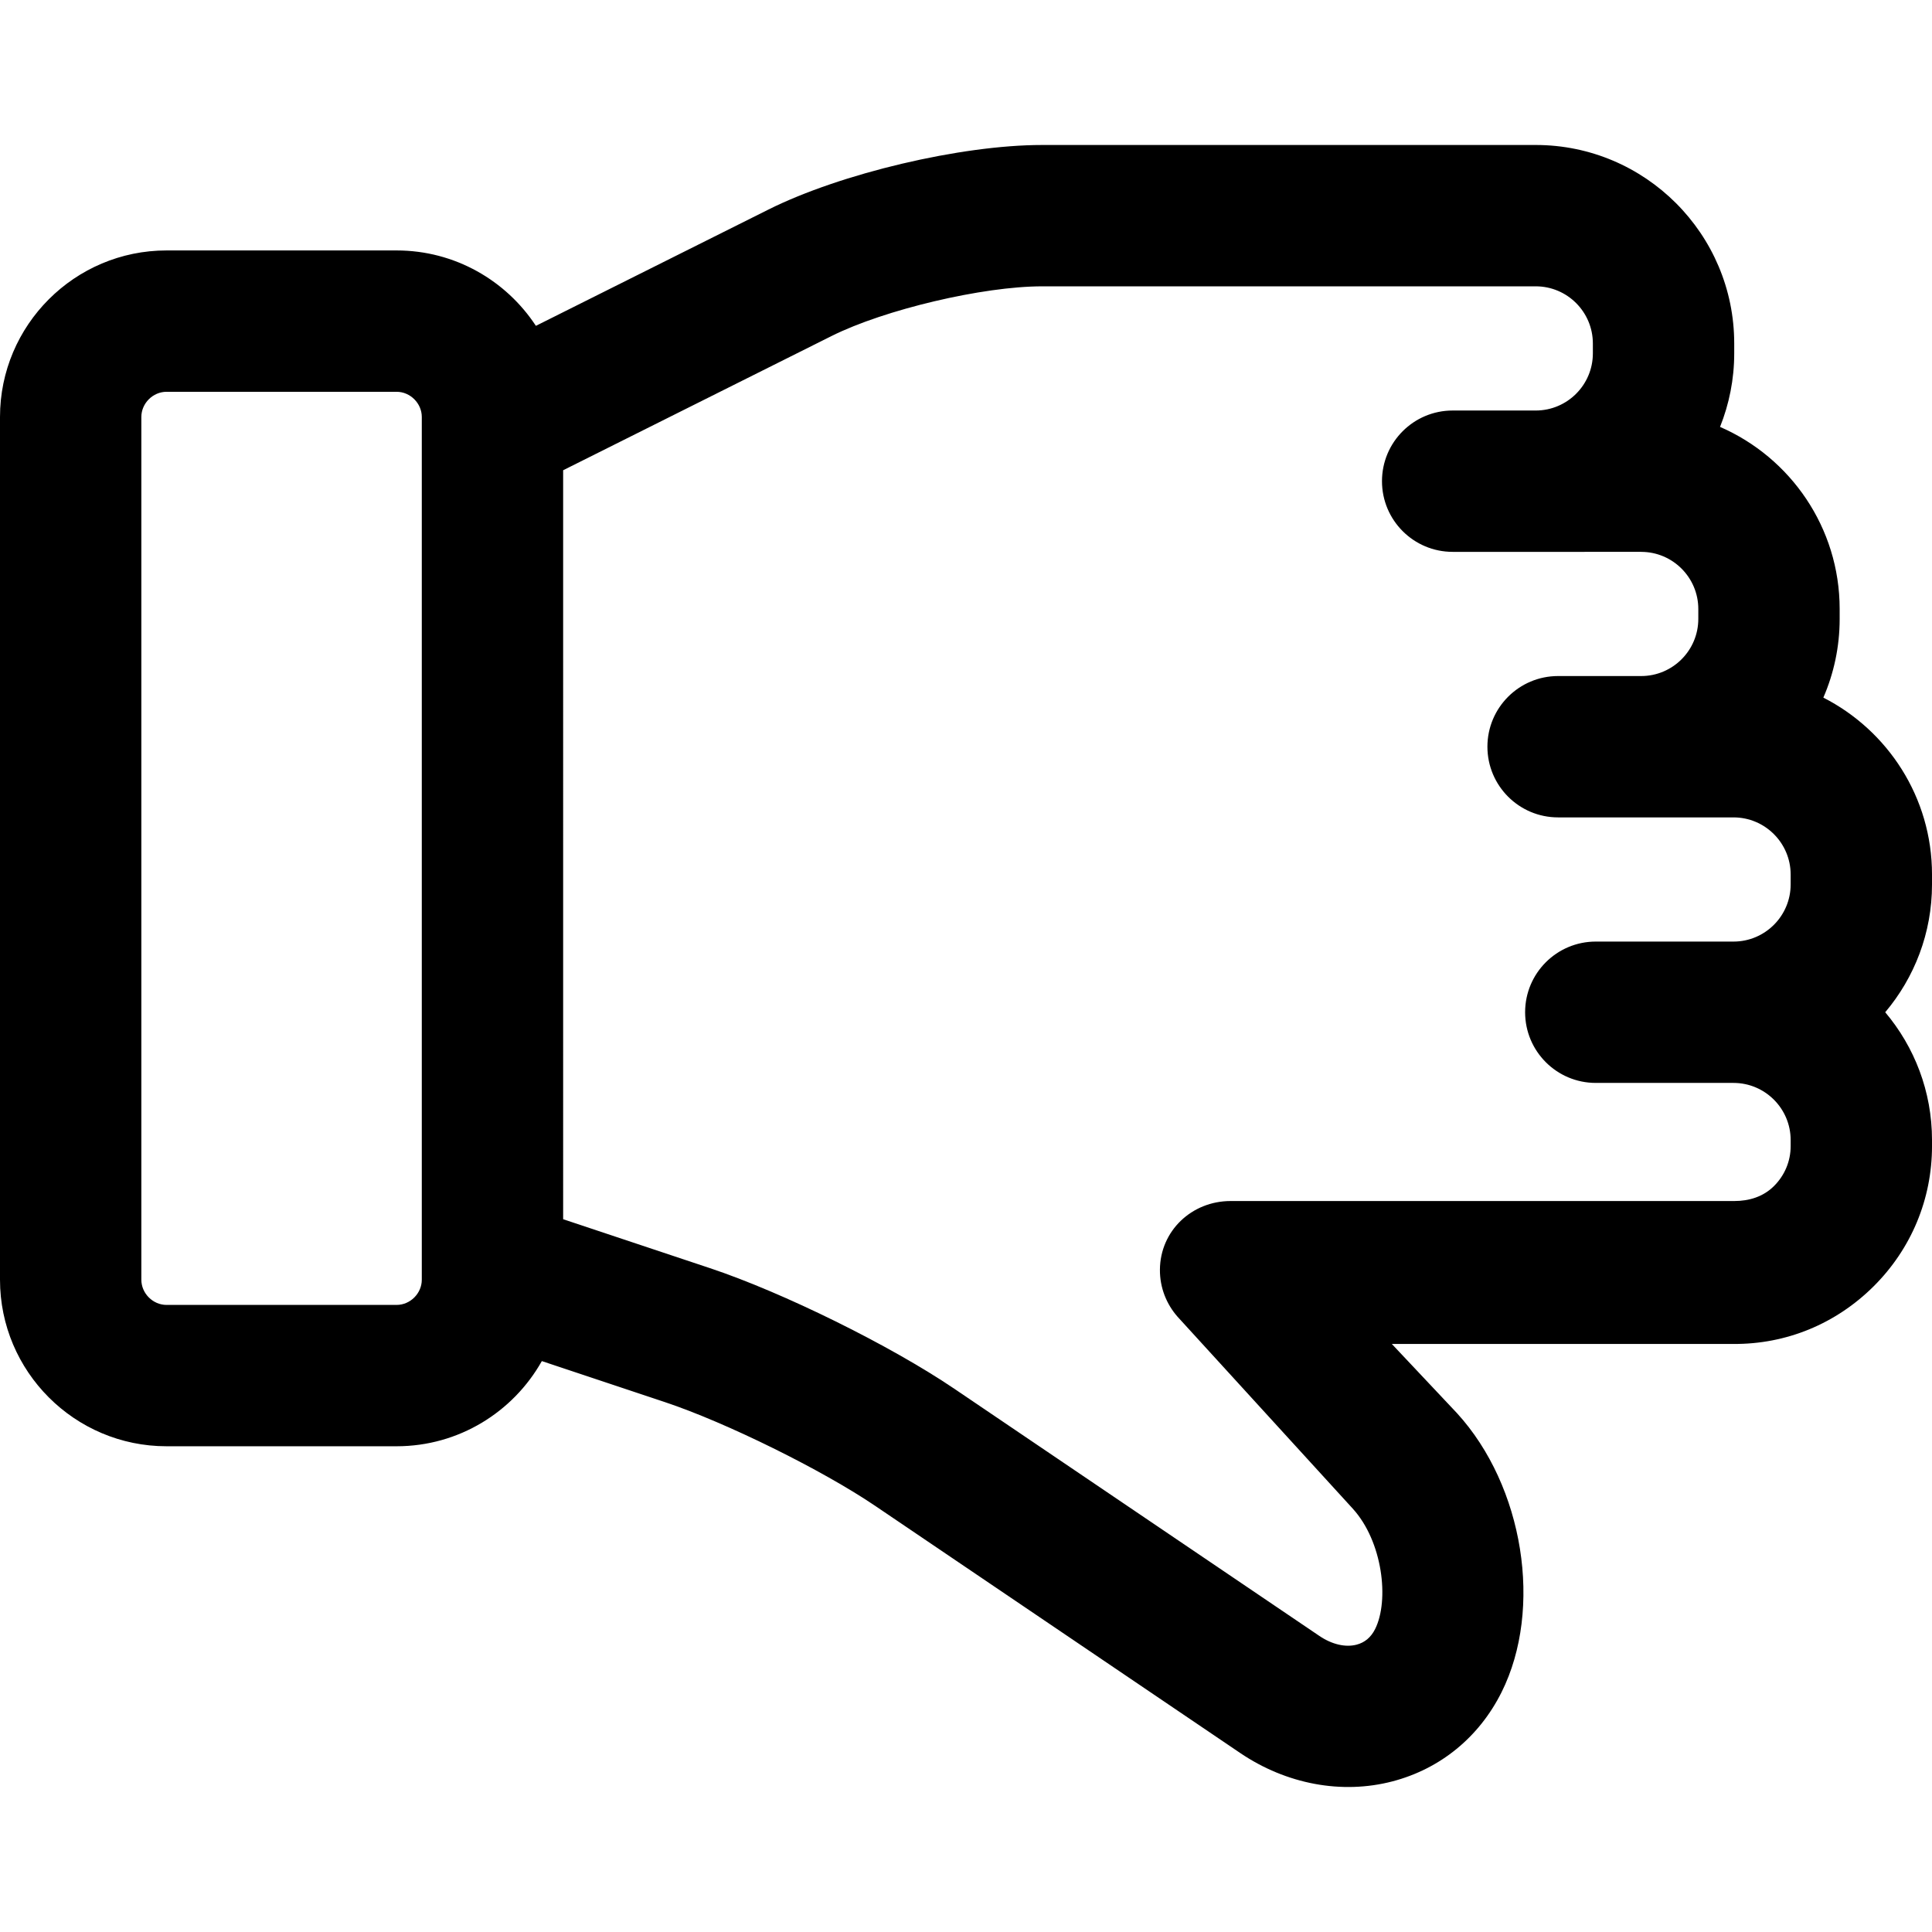 <?xml version="1.0" encoding="iso-8859-1"?>
<!-- Uploaded to: SVG Repo, www.svgrepo.com, Generator: SVG Repo Mixer Tools -->
<!DOCTYPE svg PUBLIC "-//W3C//DTD SVG 1.1//EN" "http://www.w3.org/Graphics/SVG/1.1/DTD/svg11.dtd">
<svg fill="#000000" height="800px" width="800px" version="1.1" id="Capa_1" xmlns="http://www.w3.org/2000/svg" xmlns:xlink="http://www.w3.org/1999/xlink" 
	 viewBox="0 0 297 297" xml:space="preserve">
<path d="M25.602,222.329h35.366c9.577,0,17.935-5.288,22.327-13.093l18.965,6.322c9.336,3.112,24.109,10.402,32.256,15.918
	l56.128,38.003c7.1,4.808,15.63,6.401,23.411,4.366c7.361-1.926,13.317-6.791,16.772-13.701c6.414-12.834,3.407-31.679-6.846-42.9
	l-10.022-10.643h52.472c8.179,0.067,15.809-3.104,21.598-8.861c5.784-5.757,8.972-13.409,8.972-21.549v-0.934
	c0-7.479-2.71-14.334-7.193-19.647c4.483-5.314,7.193-12.169,7.193-19.65v-1.521c0-11.857-6.801-22.146-16.704-27.197
	c1.61-3.711,2.508-7.802,2.508-12.102V93.62c0-12.518-7.579-23.295-18.389-27.993c1.4-3.499,2.18-7.313,2.18-11.304v-1.521
	c0-16.825-13.687-30.514-30.512-30.514l-75.89,0.001c-12.454,0-30.938,4.363-42.083,9.934L82.381,50.09
	C77.802,43.118,69.916,38.5,60.968,38.5H25.602C11.486,38.5,0,49.985,0,64.1v132.628C0,210.844,11.486,222.329,25.602,222.329z
	 M252.292,84.837c4.845,0,8.783,3.94,8.783,8.783v1.521c0,4.845-3.939,8.785-8.783,8.785H239.52
	c-5.999,0-10.864,4.865-10.864,10.865c0,5.999,4.865,10.864,10.864,10.864h26.966c4.845,0,8.785,3.94,8.785,8.784v1.521
	c0,4.845-3.94,8.785-8.785,8.785h-21.171c-5.999,0-10.864,4.863-10.864,10.864c0,5.999,4.865,10.864,10.864,10.864h21.171
	c4.845,0,8.785,3.941,8.785,8.783v0.934c0,2.315-0.913,4.496-2.568,6.144c-1.647,1.638-3.817,2.296-6.103,2.296
	c-0.015,0-0.031,0-0.047,0h-77.31c-0.023,0-0.045,0-0.068,0c-5.969,0-10.826,4.579-10.864,10.556c-0.018,2.771,1.014,5.3,2.71,7.229
	l26.919,29.485c4.628,5.065,5.655,14.121,3.452,18.53c-0.632,1.261-1.585,2.067-2.837,2.395c-1.723,0.455-3.809-0.037-5.729-1.338
	l-56.128-38.003c-9.816-6.646-26.316-14.789-37.567-18.539l-22.561-7.521V72.29l41.26-20.632c8.142-4.07,23.265-7.641,32.364-7.641
	l75.89-0.001c4.844,0,8.782,3.94,8.782,8.785v1.521c0,4.845-3.938,8.785-8.782,8.785h-12.772c-5.999,0-10.864,4.864-10.864,10.864
	s4.865,10.864,10.864,10.864H252.292z M21.729,64.1c0-2.098,1.774-3.871,3.873-3.871h35.366c2.102,0,3.873,1.774,3.873,3.871
	v132.628c0,2.099-1.771,3.873-3.873,3.873H25.602c-2.099,0-3.873-1.774-3.873-3.873V64.1z"/>
</svg>